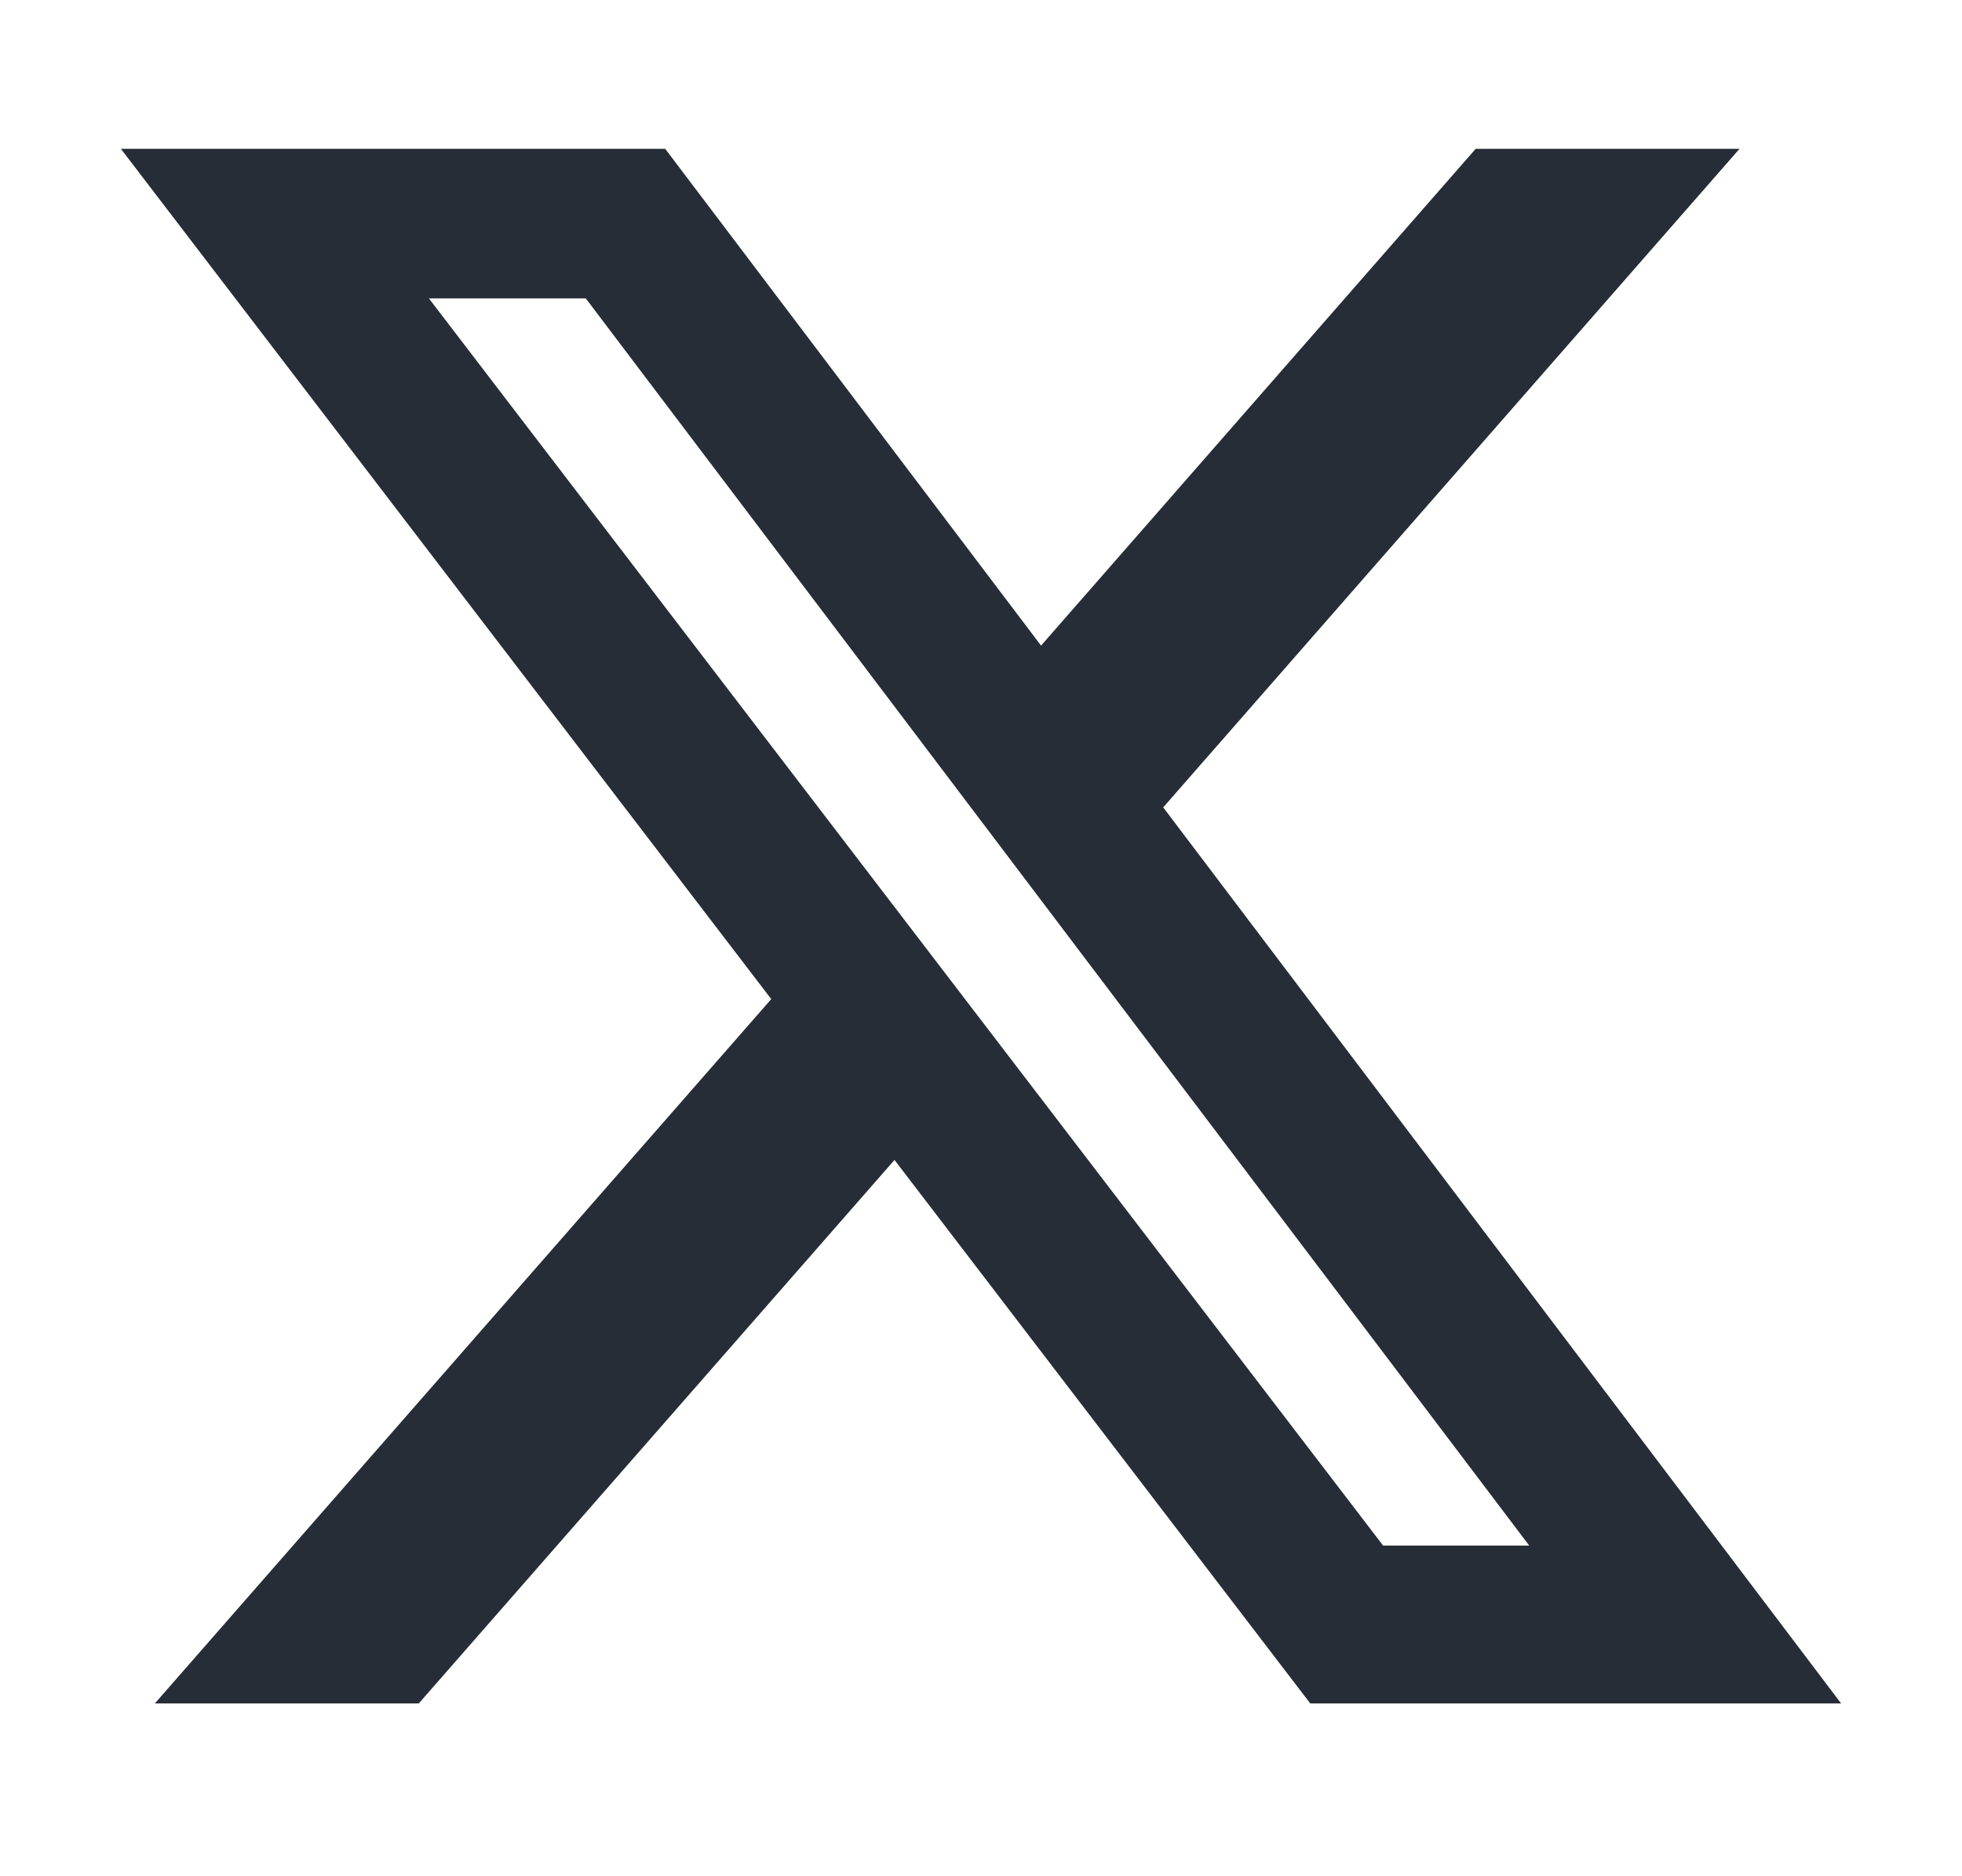 <svg width="23" height="22" viewBox="0 0 23 22" fill="none" xmlns="http://www.w3.org/2000/svg">
<path d="M17.299 1.745H20.392L13.636 9.467L21.583 19.974H15.36L10.486 13.601L4.909 19.974H1.815L9.041 11.715L1.417 1.745H7.798L12.204 7.57L17.299 1.745ZM16.214 18.123H17.927L6.867 3.499H5.028L16.214 18.123Z" fill="#272D36"/>
</svg>
